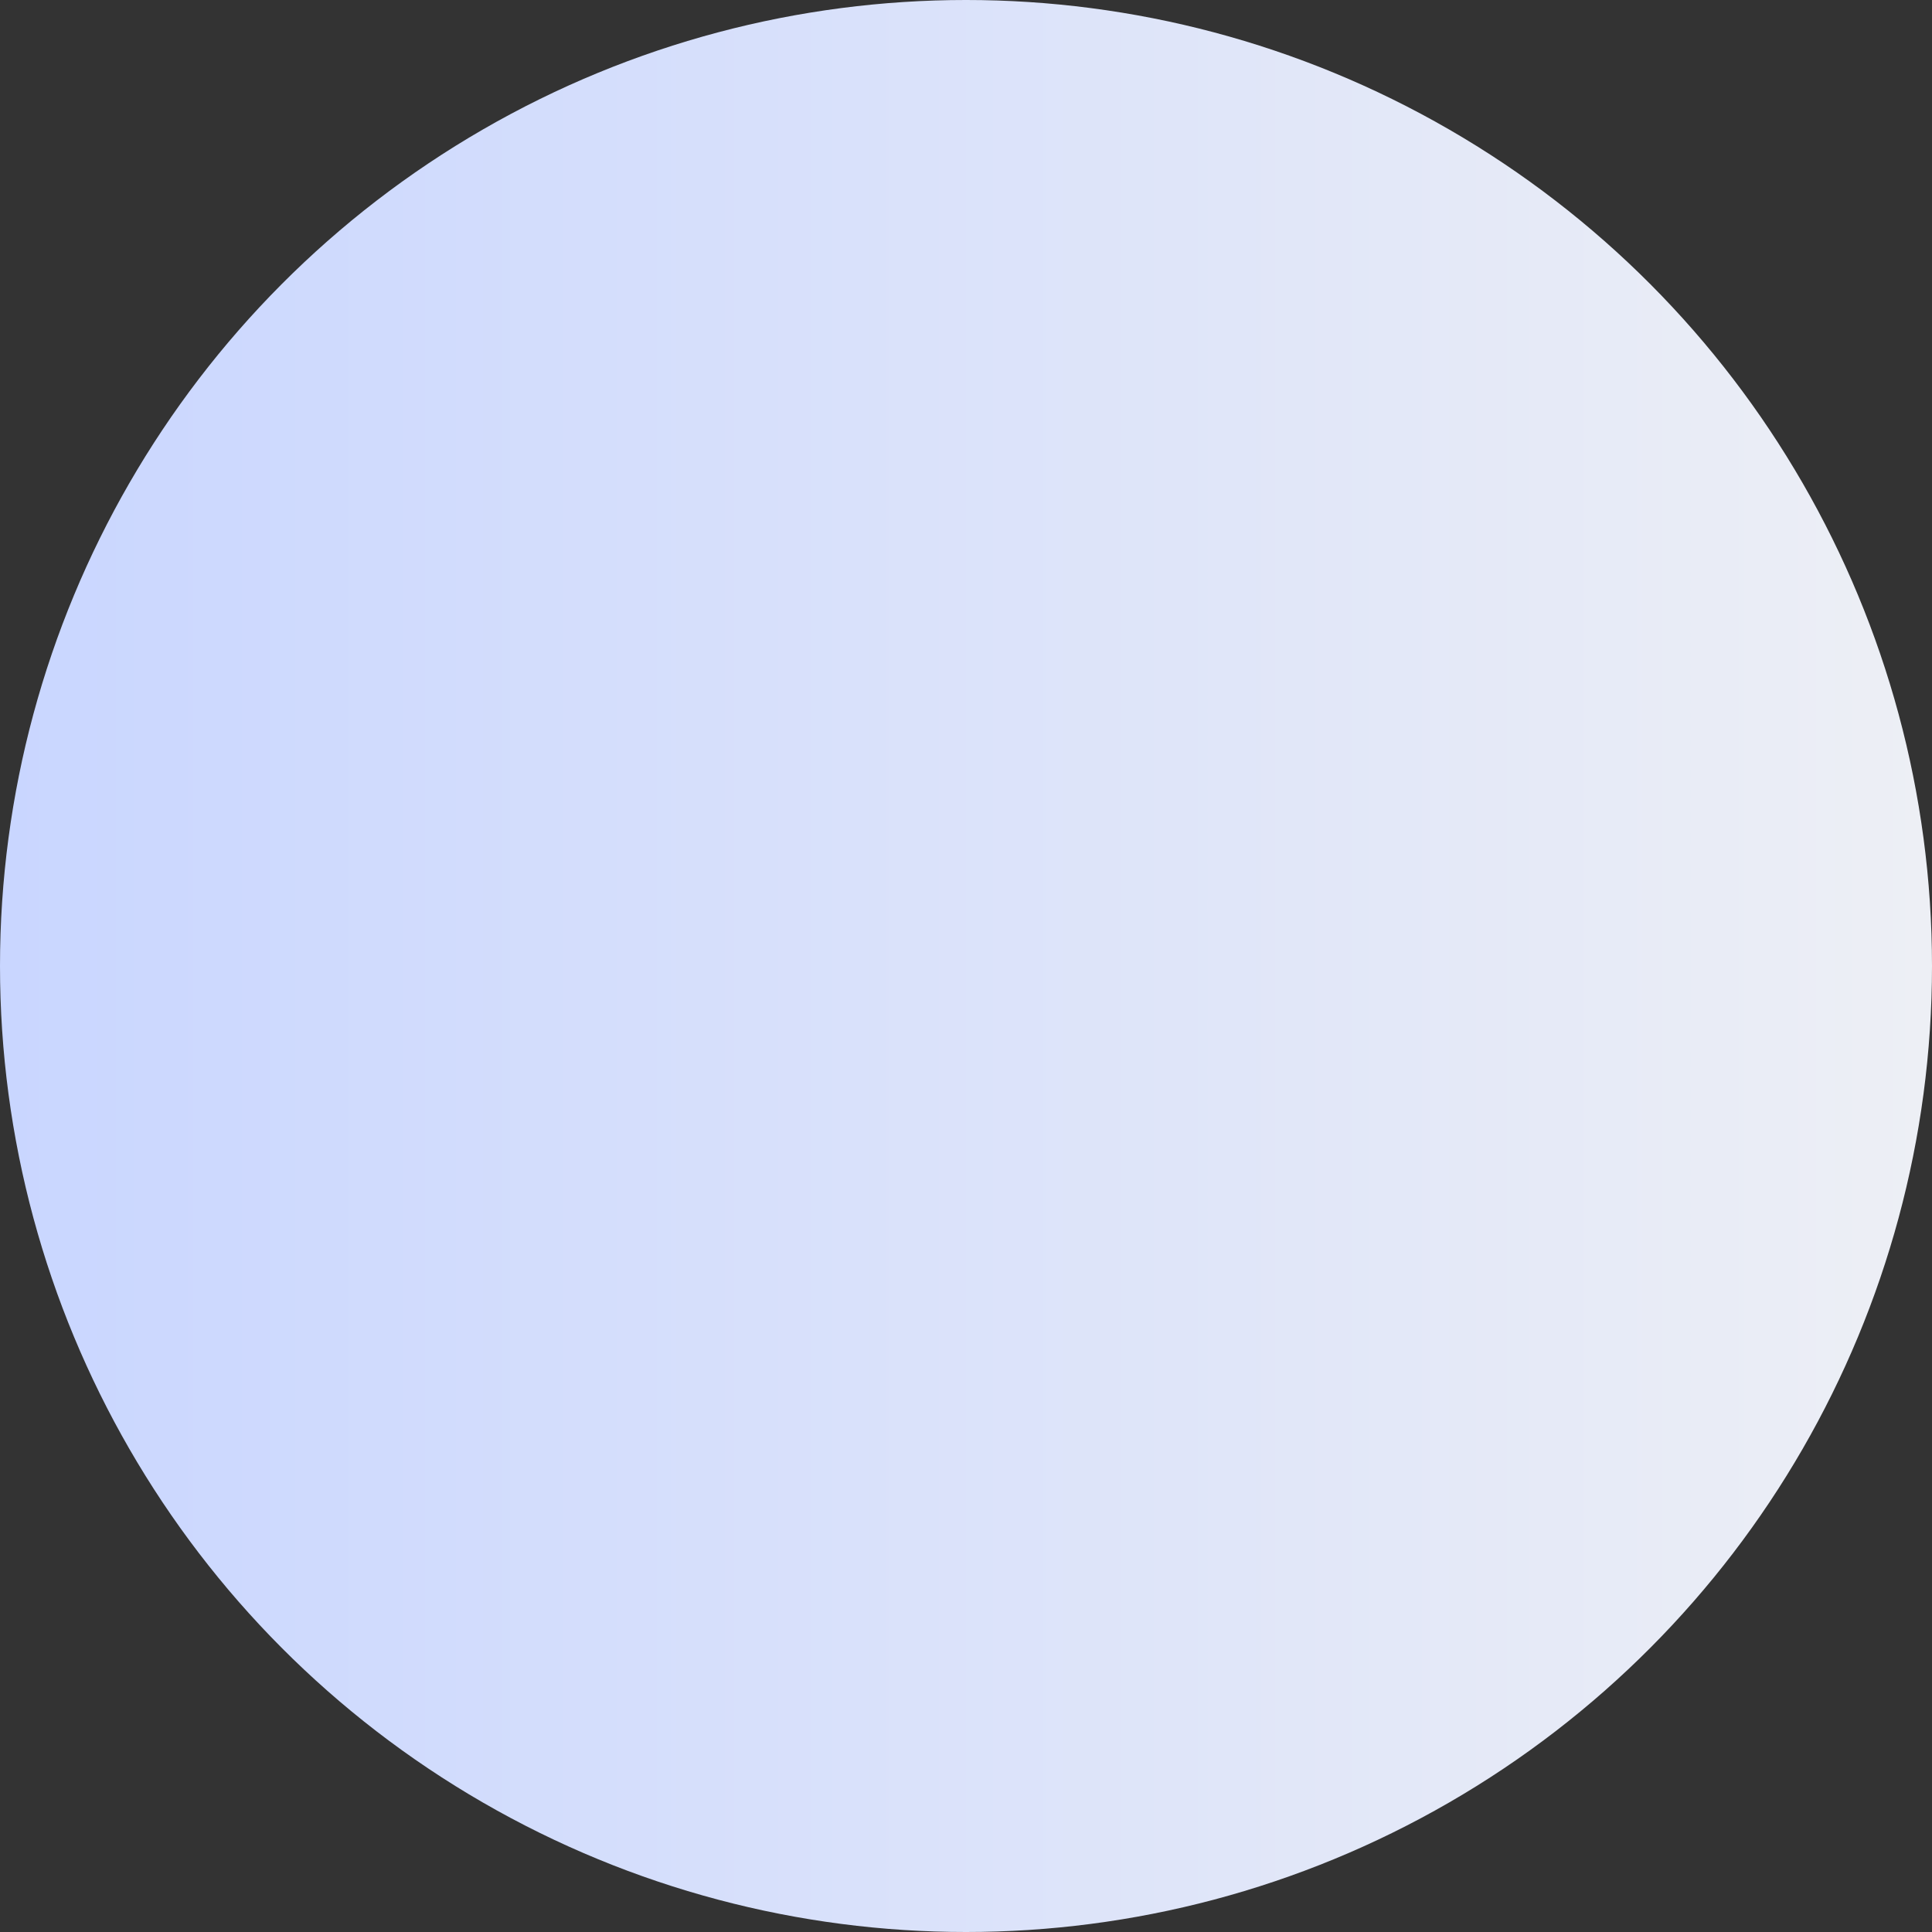 <svg width="200" height="200" viewBox="0 0 200 200" fill="none" xmlns="http://www.w3.org/2000/svg">
<rect x="0" y="0" width="200" height="200" fill="#333333" stroke="none"/>
<circle cx="100" cy="100" r="100" fill="url(#paint0_linear_2803_45)"/>
<defs>
<linearGradient id="paint0_linear_2803_45" x1="0" y1="100" x2="200" y2="100" gradientUnits="userSpaceOnUse">
<stop stop-color="#C9D6FF"/>
<stop offset="1" stop-color="#EDEFF5"/>
</linearGradient>
</defs>
</svg>
